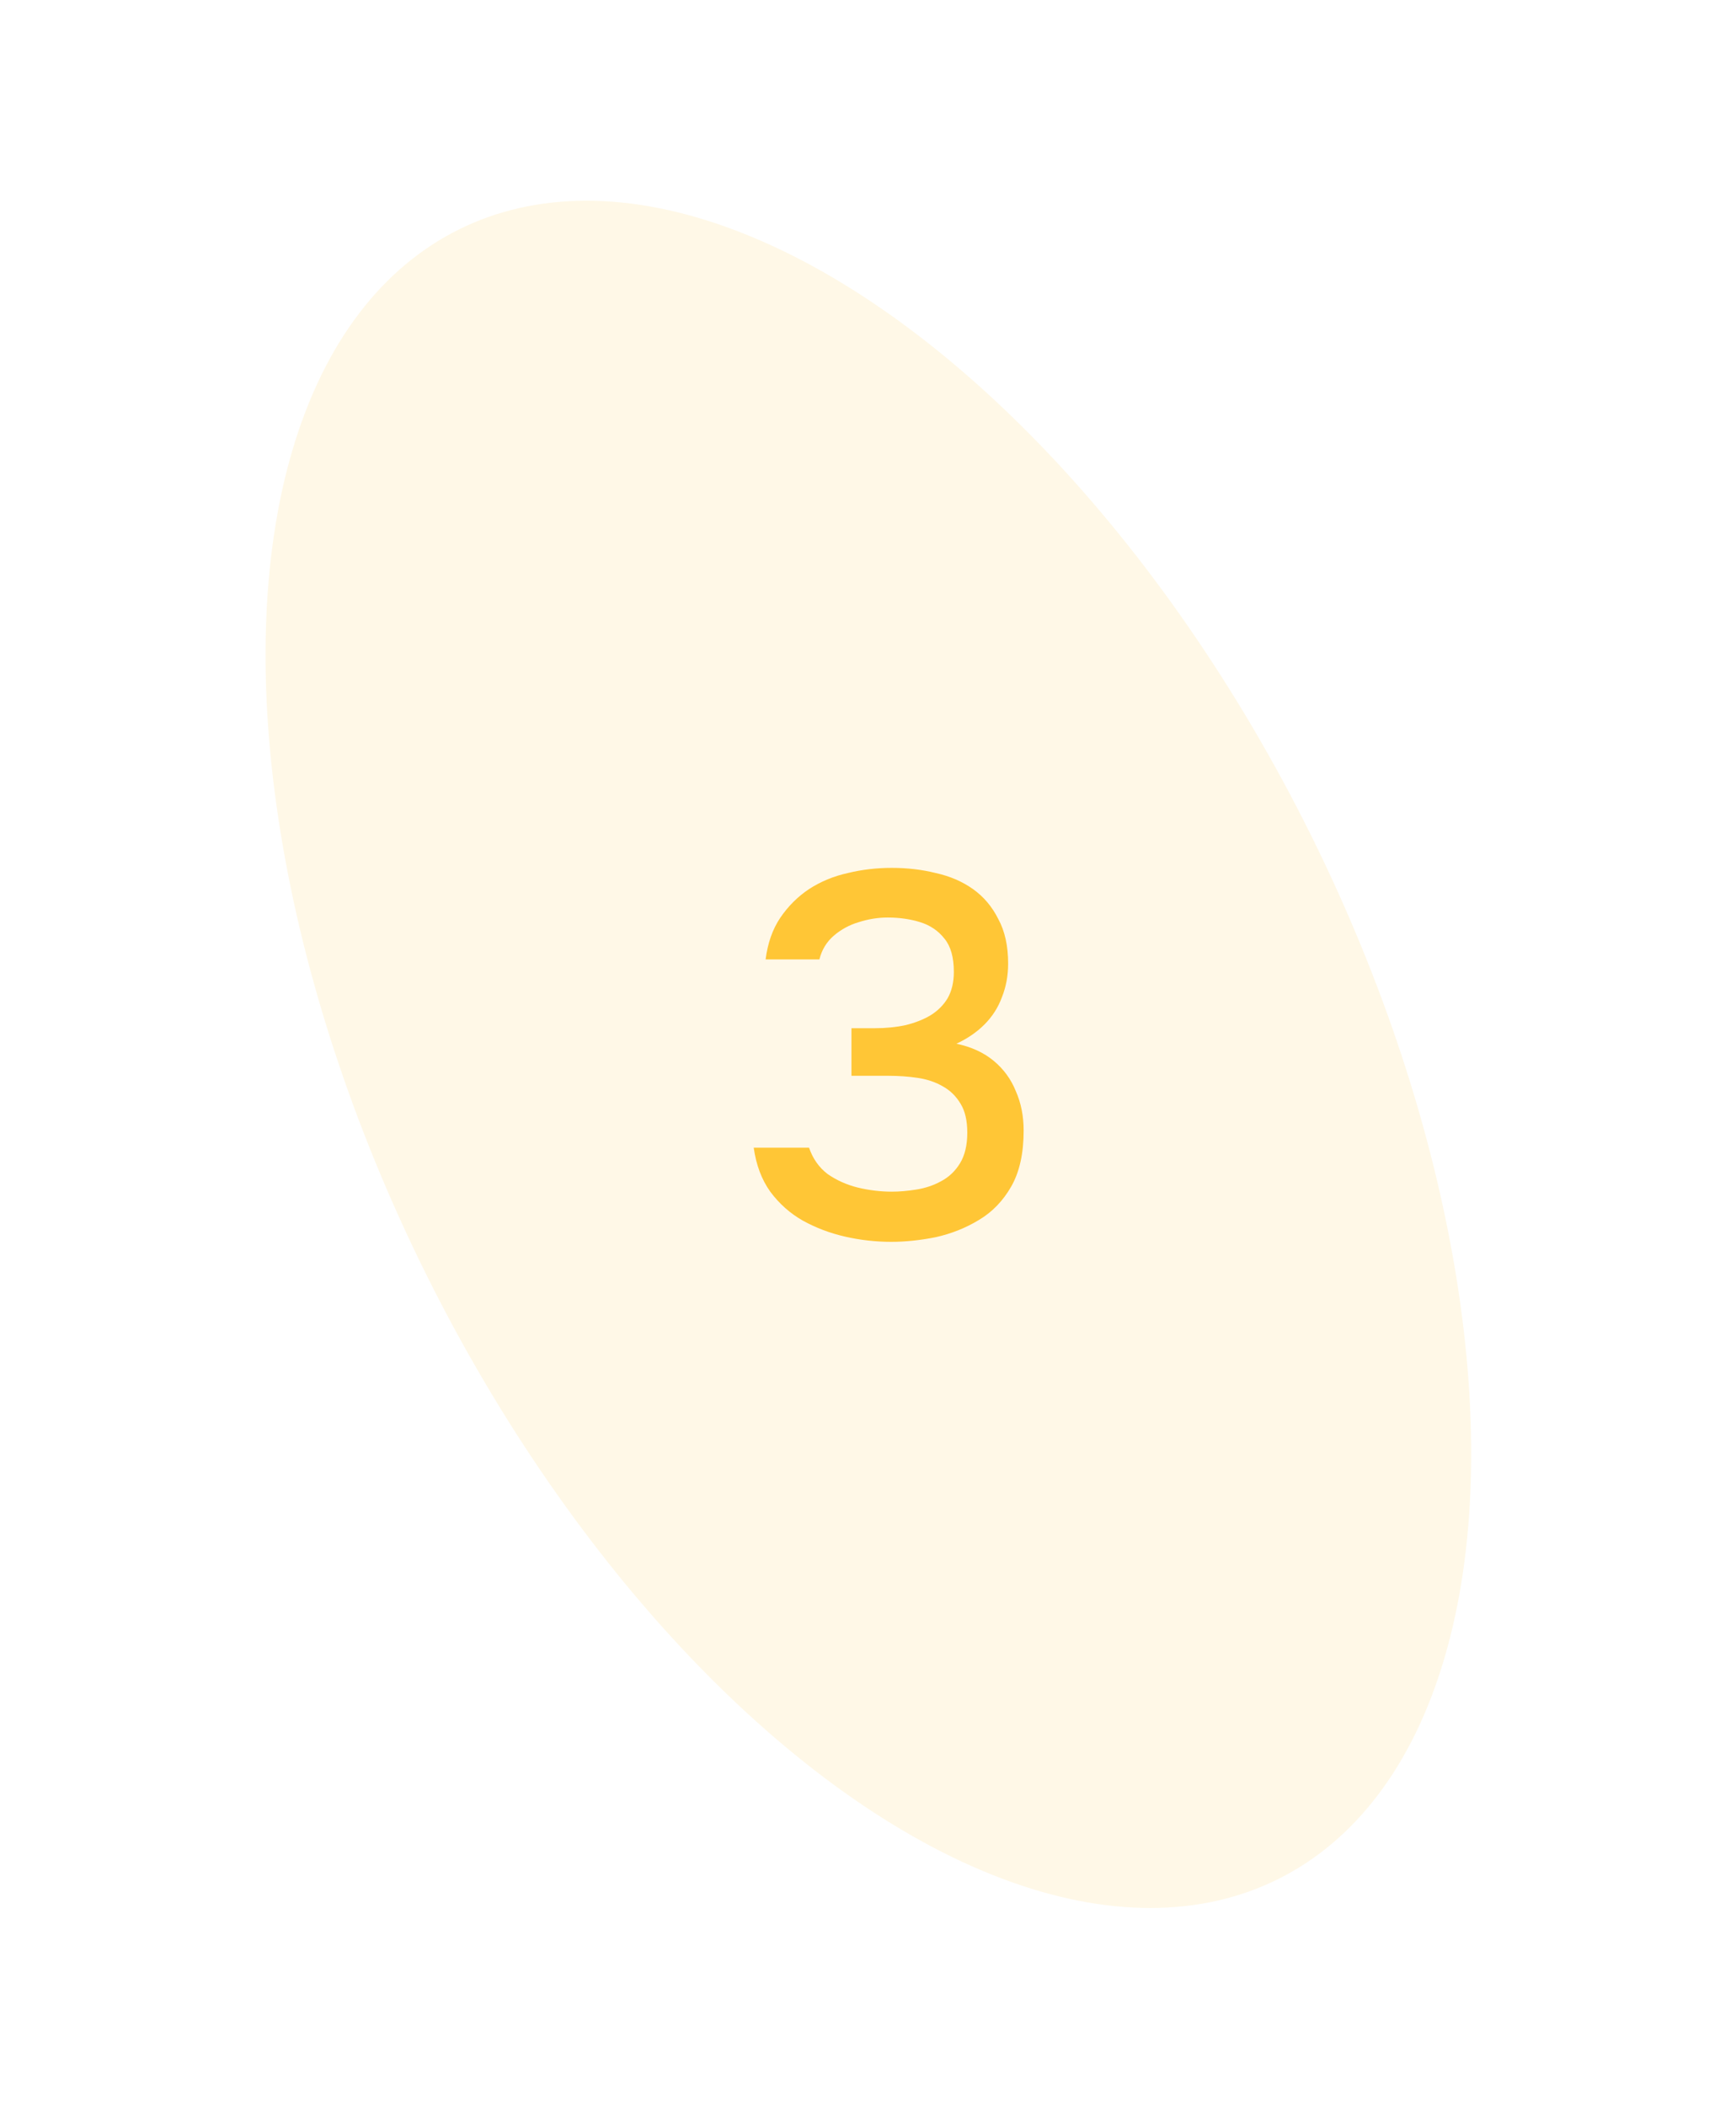 <?xml version="1.0" encoding="UTF-8"?> <svg xmlns="http://www.w3.org/2000/svg" width="94" height="114" viewBox="0 0 94 114" fill="none"><ellipse cx="47.02" cy="57.075" rx="26.742" ry="49.855" transform="rotate(-26.412 47.02 57.075)" fill="#FFC636" fill-opacity="0.12"></ellipse><path d="M48.26 67.224C47.42 67.224 46.589 67.131 45.768 66.944C44.947 66.757 44.181 66.468 43.472 66.076C42.781 65.684 42.193 65.161 41.708 64.508C41.241 63.855 40.943 63.061 40.812 62.128H43.808C44.013 62.725 44.349 63.201 44.816 63.556C45.301 63.892 45.843 64.135 46.44 64.284C47.056 64.433 47.672 64.508 48.288 64.508C48.699 64.508 49.137 64.471 49.604 64.396C50.089 64.321 50.537 64.172 50.948 63.948C51.377 63.724 51.723 63.397 51.984 62.968C52.245 62.539 52.376 61.988 52.376 61.316C52.376 60.663 52.255 60.14 52.012 59.748C51.769 59.337 51.443 59.02 51.032 58.796C50.64 58.572 50.192 58.423 49.688 58.348C49.184 58.273 48.661 58.236 48.12 58.236H46.104V55.66H47.364C47.961 55.66 48.521 55.604 49.044 55.492C49.567 55.361 50.015 55.184 50.388 54.96C50.78 54.717 51.088 54.409 51.312 54.036C51.536 53.644 51.648 53.168 51.648 52.608C51.648 51.824 51.48 51.227 51.144 50.816C50.808 50.387 50.369 50.088 49.828 49.92C49.287 49.752 48.699 49.668 48.064 49.668C47.541 49.668 47.019 49.752 46.496 49.92C45.992 50.069 45.544 50.312 45.152 50.648C44.76 50.984 44.499 51.413 44.368 51.936H41.456C41.568 51.059 41.829 50.312 42.24 49.696C42.669 49.061 43.192 48.539 43.808 48.128C44.443 47.717 45.143 47.428 45.908 47.26C46.673 47.073 47.467 46.98 48.288 46.98C49.128 46.98 49.921 47.073 50.668 47.26C51.433 47.428 52.105 47.717 52.684 48.128C53.263 48.539 53.72 49.08 54.056 49.752C54.411 50.405 54.588 51.208 54.588 52.16C54.588 52.813 54.476 53.42 54.252 53.98C54.047 54.54 53.729 55.035 53.3 55.464C52.889 55.875 52.385 56.22 51.788 56.5C52.591 56.668 53.263 56.976 53.804 57.424C54.345 57.872 54.747 58.423 55.008 59.076C55.288 59.711 55.428 60.42 55.428 61.204C55.428 62.436 55.204 63.444 54.756 64.228C54.308 65.012 53.72 65.619 52.992 66.048C52.283 66.477 51.508 66.785 50.668 66.972C49.828 67.14 49.025 67.224 48.26 67.224Z" fill="#FFC636"></path></svg> 
